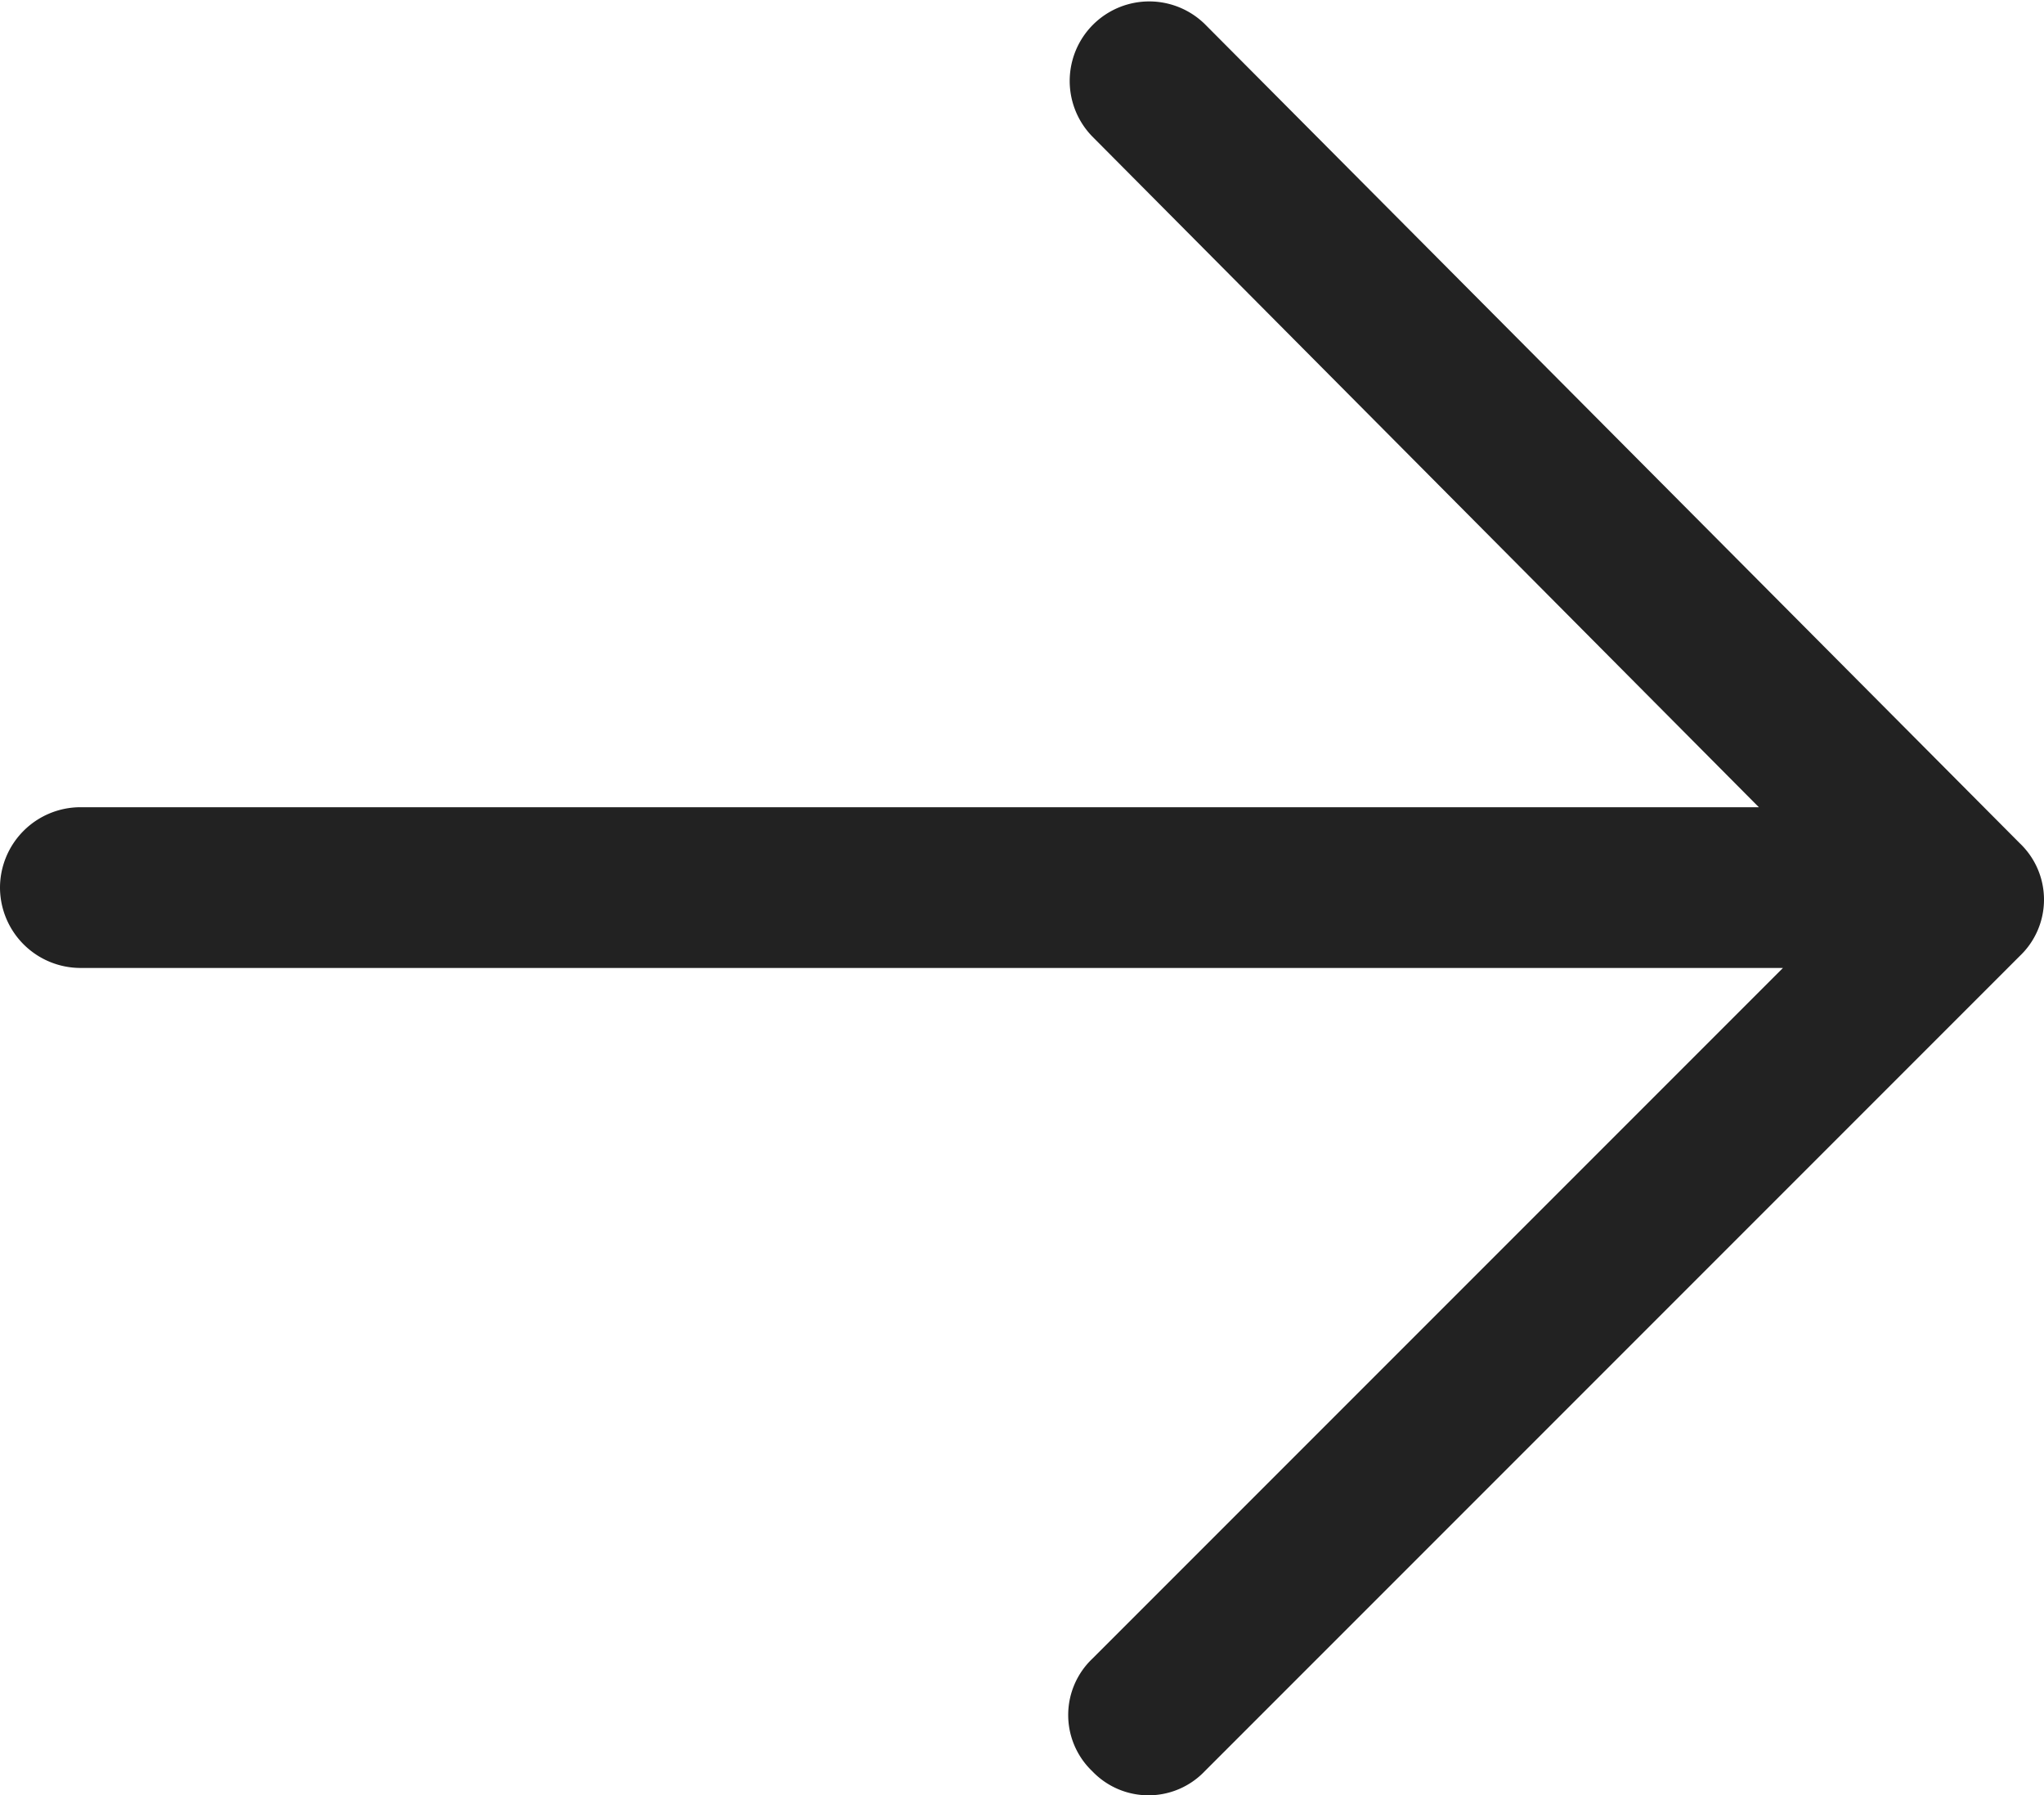 <svg xmlns="http://www.w3.org/2000/svg" width="23.341" height="20.498" viewBox="0 0 23.341 20.498">
  <path id="noun_Arrow_70942" d="M37.034,46.441a.92.92,0,0,0,.917-.917V26.081l7.887,7.887a.887.887,0,0,0,1.284,0,.887.887,0,0,0,0-1.284l-9.309-9.309a.887.887,0,0,0-1.284,0l-9.355,9.309a.908.908,0,0,0,1.284,1.284l7.658-7.612V45.524A.92.92,0,0,0,37.034,46.441Z" transform="translate(46.441 -26.9) rotate(90)" fill="#222"/>
</svg>
